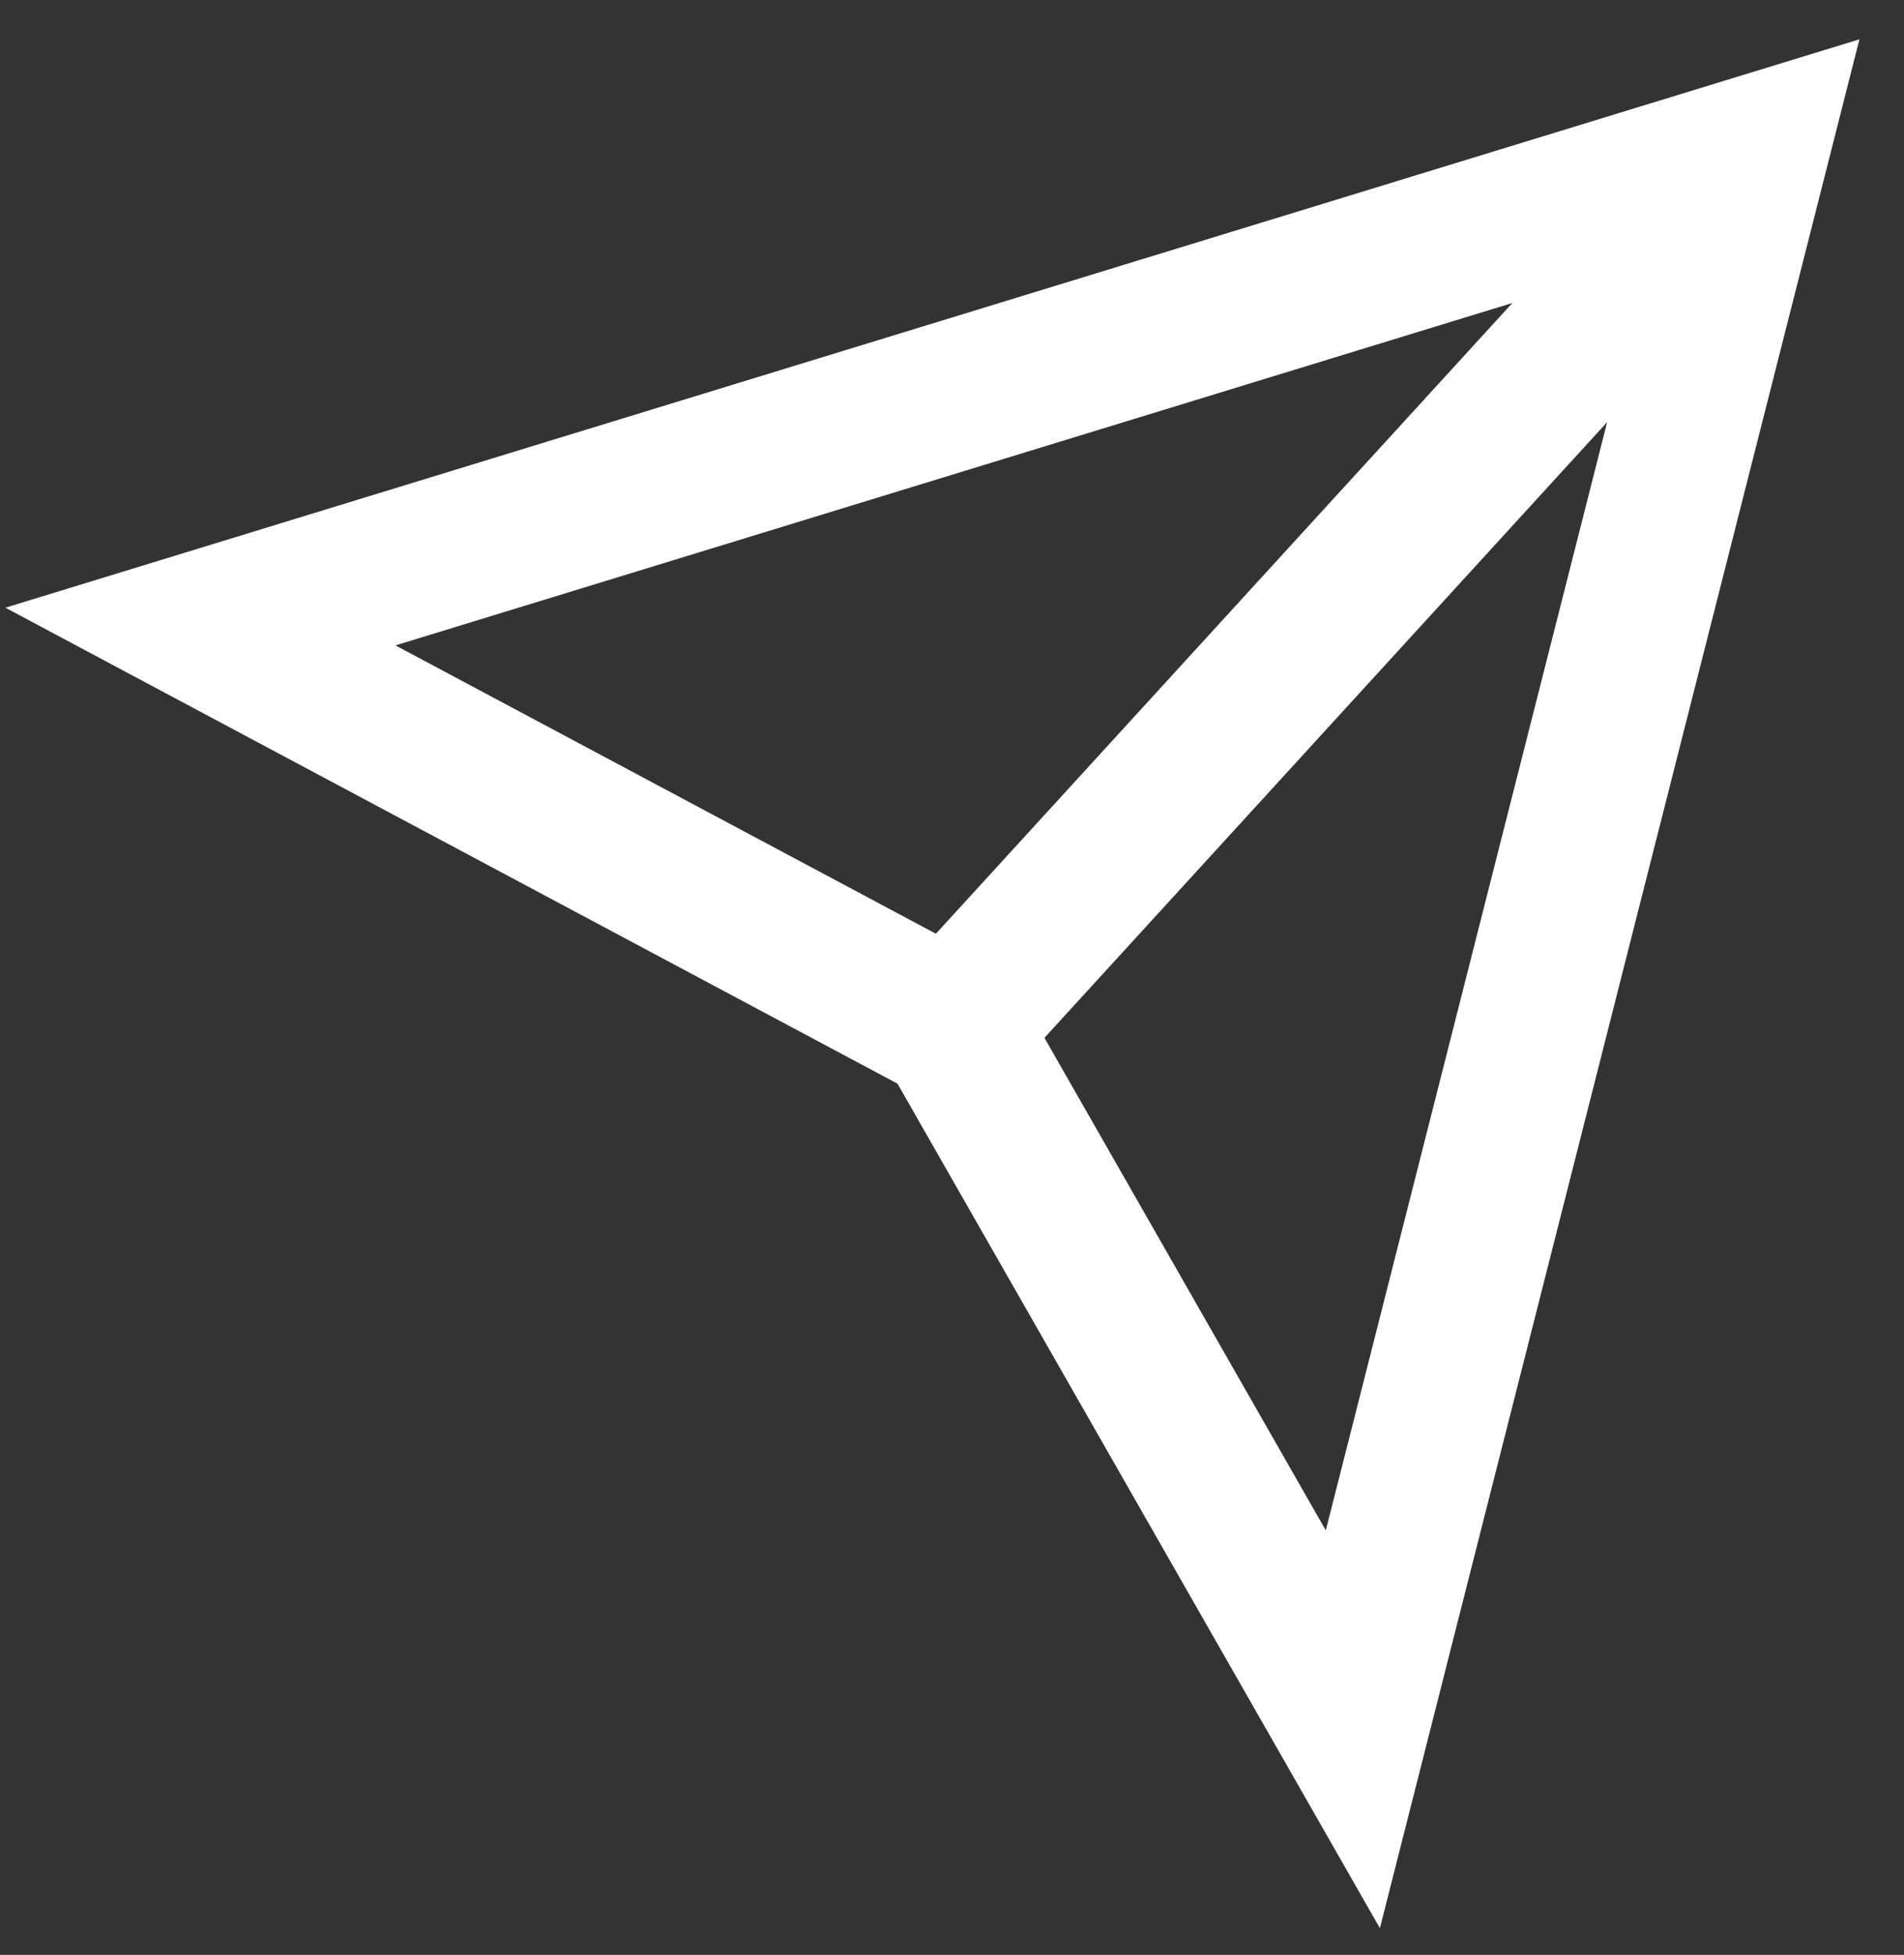     <svg width="38" height="39" viewBox="0 0 38 39" fill="none" xmlns="http://www.w3.org/2000/svg">
<rect x="0" y="0" width="38" height="39" fill="#333333" stroke="none"/>
<g clip-path="url(#clip0_1634_1626)">
<path d="M27 34.5L35 3L4 12.5L19 20.5L27 34.5Z" stroke="white" stroke-width="3"/>
<path d="M19 20.5L35 3" stroke="white" stroke-width="3"/>
</g>
<defs>
<clipPath id="clip0_1634_1626">
<rect width="38" height="39" fill="white"/>
</clipPath>
</defs>
</svg>
